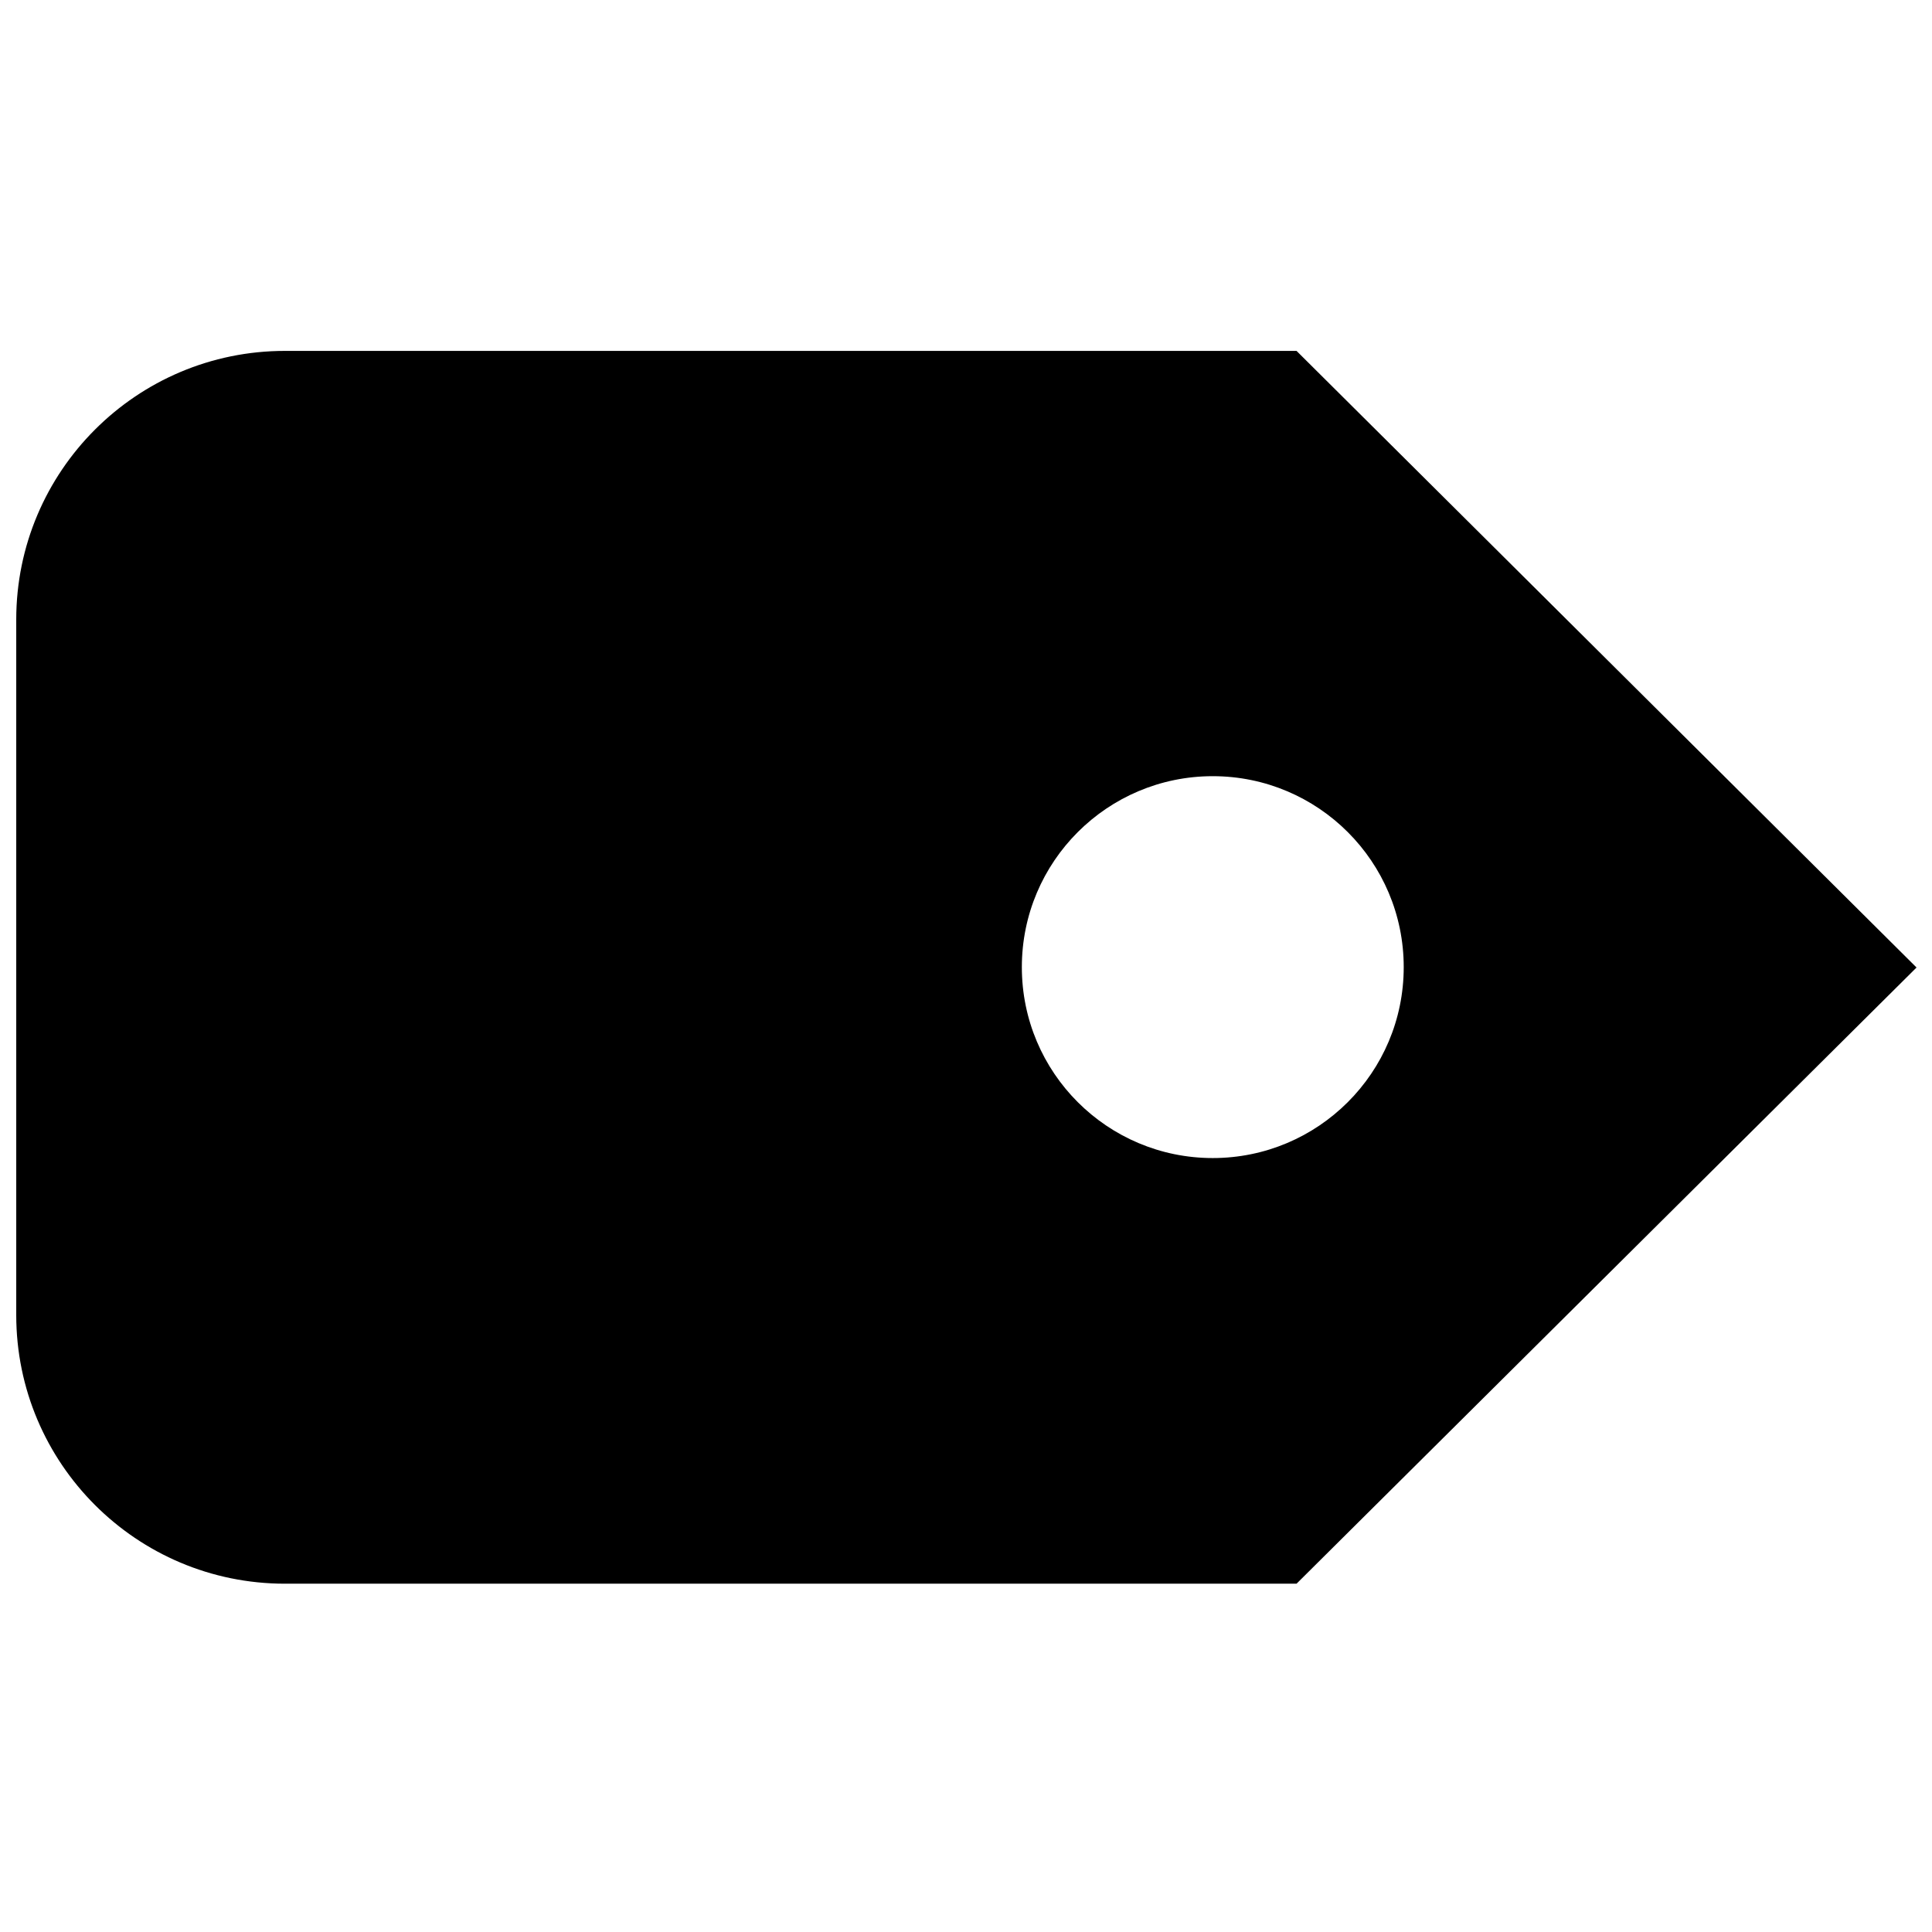 <?xml version="1.0" encoding="UTF-8"?> <svg xmlns="http://www.w3.org/2000/svg" width="32" height="32" viewBox="0 0 32 32" fill="none"> <path d="M21.519 5.856L21.475 5.812H4.719C2.262 5.812 0.269 7.806 0.269 10.262V21.781C0.269 24.238 2.262 26.231 4.719 26.231H21.475L31.744 16.025L21.519 5.856V5.856ZM20.087 19.181C18.344 19.181 16.925 17.769 16.925 16.019C16.925 14.269 18.344 12.856 20.087 12.856C21.831 12.856 23.25 14.269 23.25 16.019C23.25 17.769 21.831 19.181 20.087 19.181Z" fill="black"></path> </svg> 